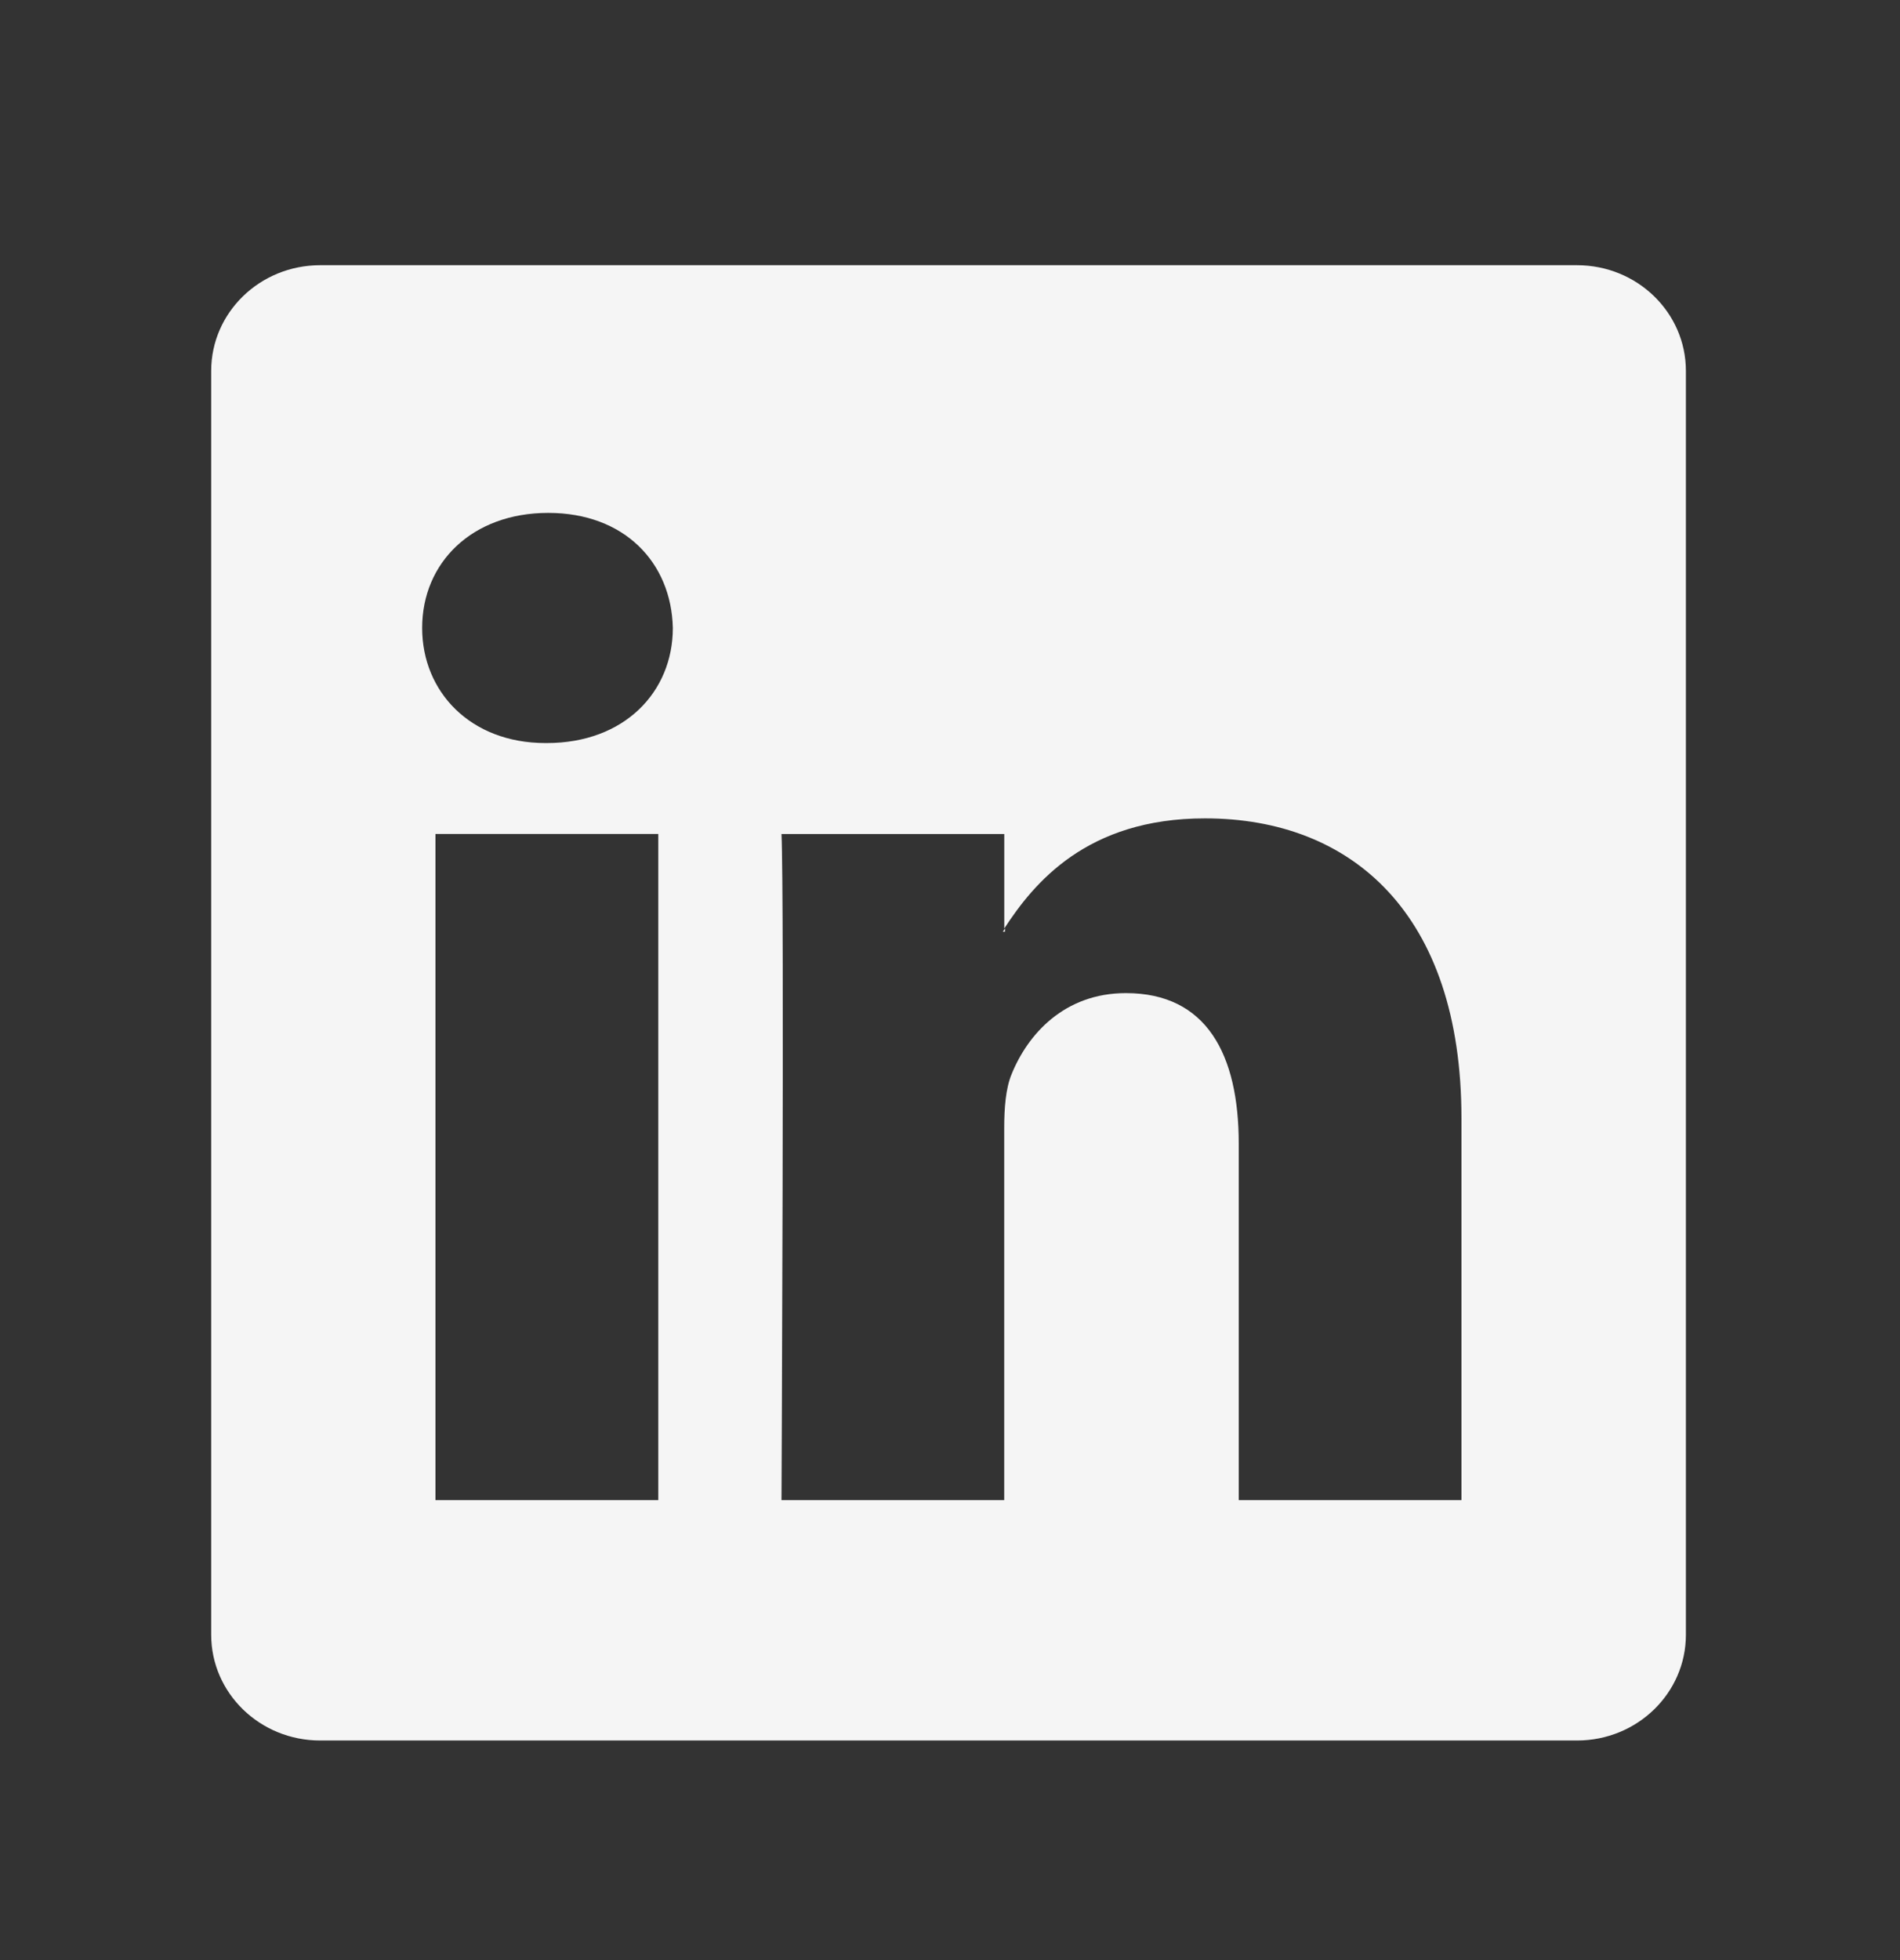 <svg xmlns="http://www.w3.org/2000/svg" width="32" height="33" viewBox="0 0 32 33" fill="none"><rect x="0" y="0" width="32" height="33" fill="#333333" stroke="none"/><path fill-rule="evenodd" clip-rule="evenodd" d="M26.56 4.465H5.392C4.378 4.465 3.557 5.261 3.557 6.244V27.523C3.557 28.506 4.378 29.303 5.392 29.303H26.56C27.574 29.303 28.394 28.505 28.394 27.523V6.244C28.394 5.262 27.574 4.465 26.56 4.465ZM11.087 25.256H7.334V14.041H11.087V25.256ZM9.185 12.51H9.21C10.517 12.51 11.332 11.649 11.332 10.572C11.307 9.472 10.517 8.635 9.234 8.635C7.95 8.635 7.11 9.473 7.11 10.572C7.11 11.649 7.926 12.51 9.185 12.51ZM24.614 25.256H20.863V19.256C20.863 17.748 20.319 16.72 18.963 16.72C17.925 16.72 17.309 17.414 17.038 18.084C16.938 18.323 16.913 18.658 16.913 18.992V25.256H13.162C13.162 25.256 13.211 15.093 13.162 14.042H16.914V15.632C17.412 14.868 18.302 13.778 20.294 13.778C22.763 13.778 24.614 15.38 24.614 18.826V25.256ZM16.926 15.632C16.912 15.651 16.899 15.67 16.889 15.686H16.926V15.632Z" fill="#F5F5F5"></path></svg>